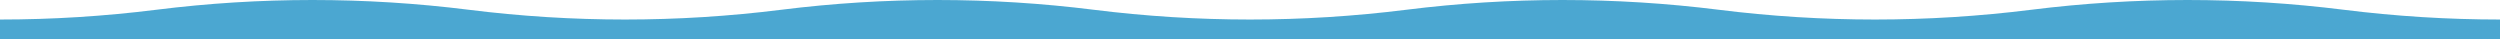 <svg xmlns="http://www.w3.org/2000/svg" viewBox="0 0 1280 20" width="100%">
  <path d="M 0 10 Q 40 10 80 5 Q 160 -5 240 5 Q 280 10 320 10 Q 360 10 400 5 Q 480 -5 560 5 Q 600 10 640 10 Q 680 10 720 5 Q 800 -5 880 5 Q 920 10 960 10 Q 1000 10 1040 5 Q 1120 -5 1200 5 Q 1240 10 1280 10 L 1280 20 L 0 20 Z" fill="#4ba7d1"></path>
</svg>